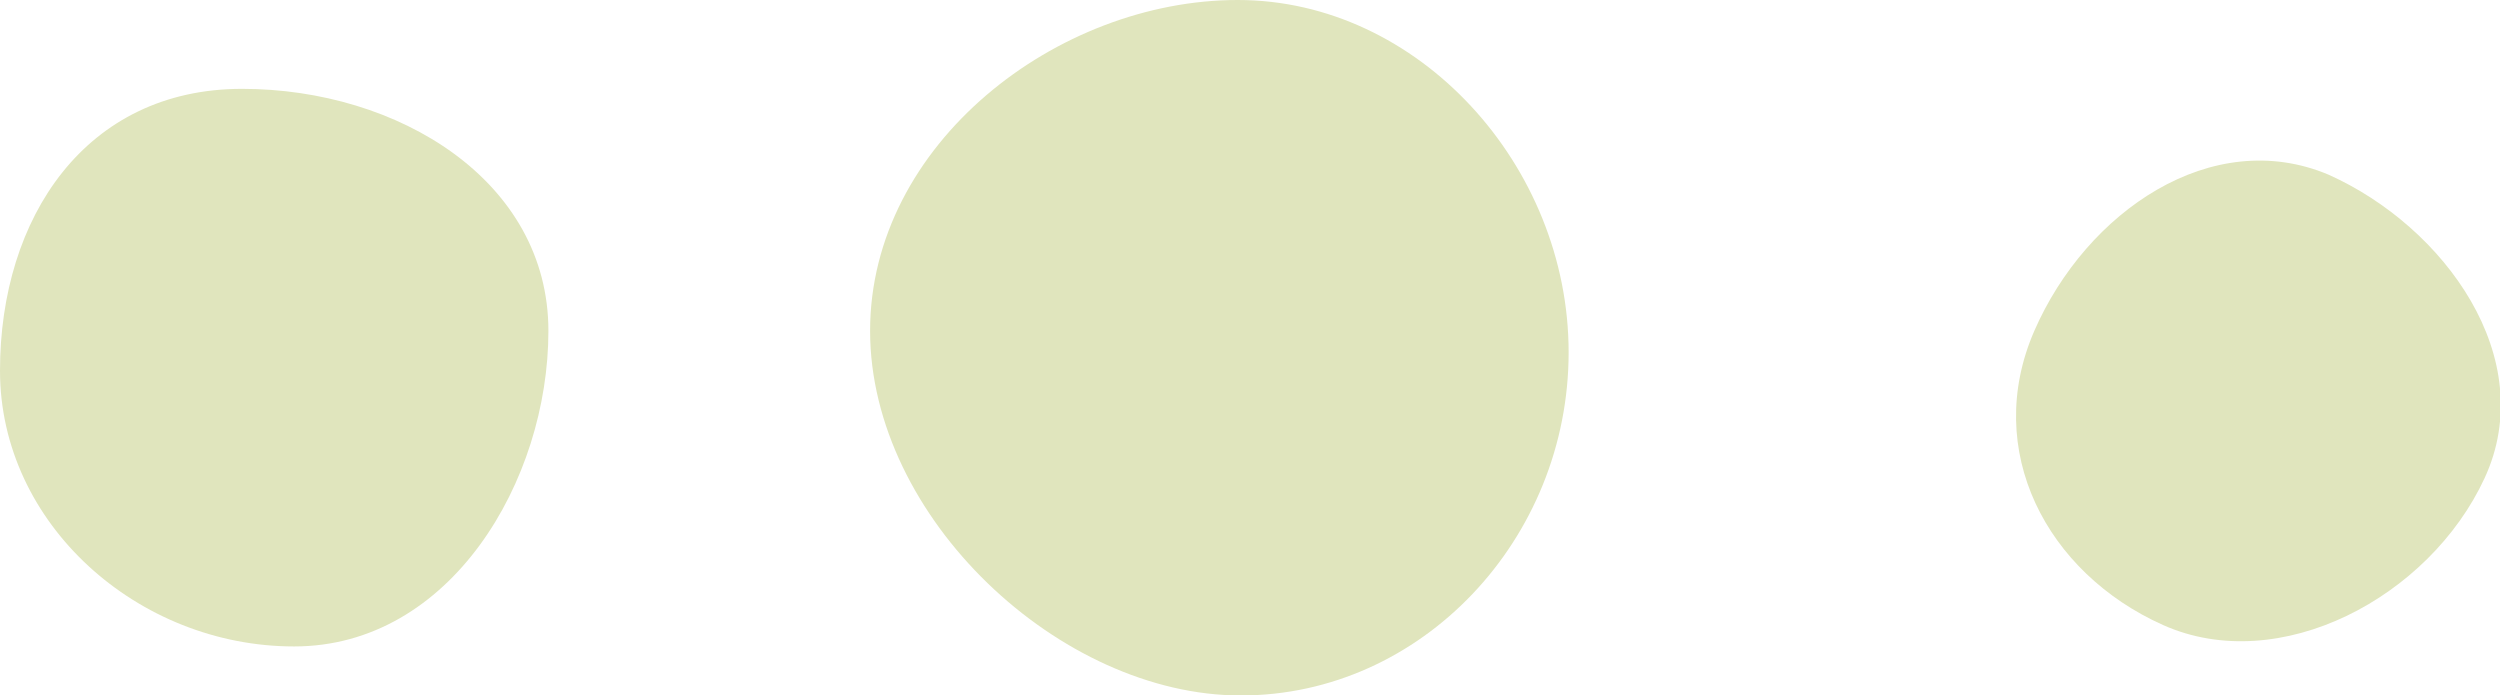 <?xml version="1.0" encoding="utf-8"?>
<!-- Generator: Adobe Illustrator 25.2.3, SVG Export Plug-In . SVG Version: 6.00 Build 0)  -->
<svg version="1.1" id="Calque_1" xmlns="http://www.w3.org/2000/svg" xmlns:xlink="http://www.w3.org/1999/xlink" x="0px" y="0px"
	 viewBox="0 0 81.6 22.7" style="enable-background:new 0 0 81.6 22.7;" xml:space="preserve">
<style type="text/css">
	.st0{fill:#E0E5BD;}
</style>
<path class="st0" d="M51.2,11.5c0,6.1-4.8,11.2-10.7,11.2s-12.1-5.8-12.1-11.9S34.5,0,40.4,0S51.2,5.4,51.2,11.5z"/>
<path class="st0" d="M17.9,10.8c0,4.9-3.2,10.3-8.3,10.3s-9.6-4-9.6-9s2.8-9.2,7.9-9.2S17.9,5.9,17.9,10.8z"/>
<path class="st0" d="M76,5.7c3.8,1.7,6.9,6,5.1,9.9s-6.7,6.5-10.5,4.8c-3.8-1.7-5.9-5.7-4.2-9.6S72.2,4.1,76,5.7z"/>
</svg>
